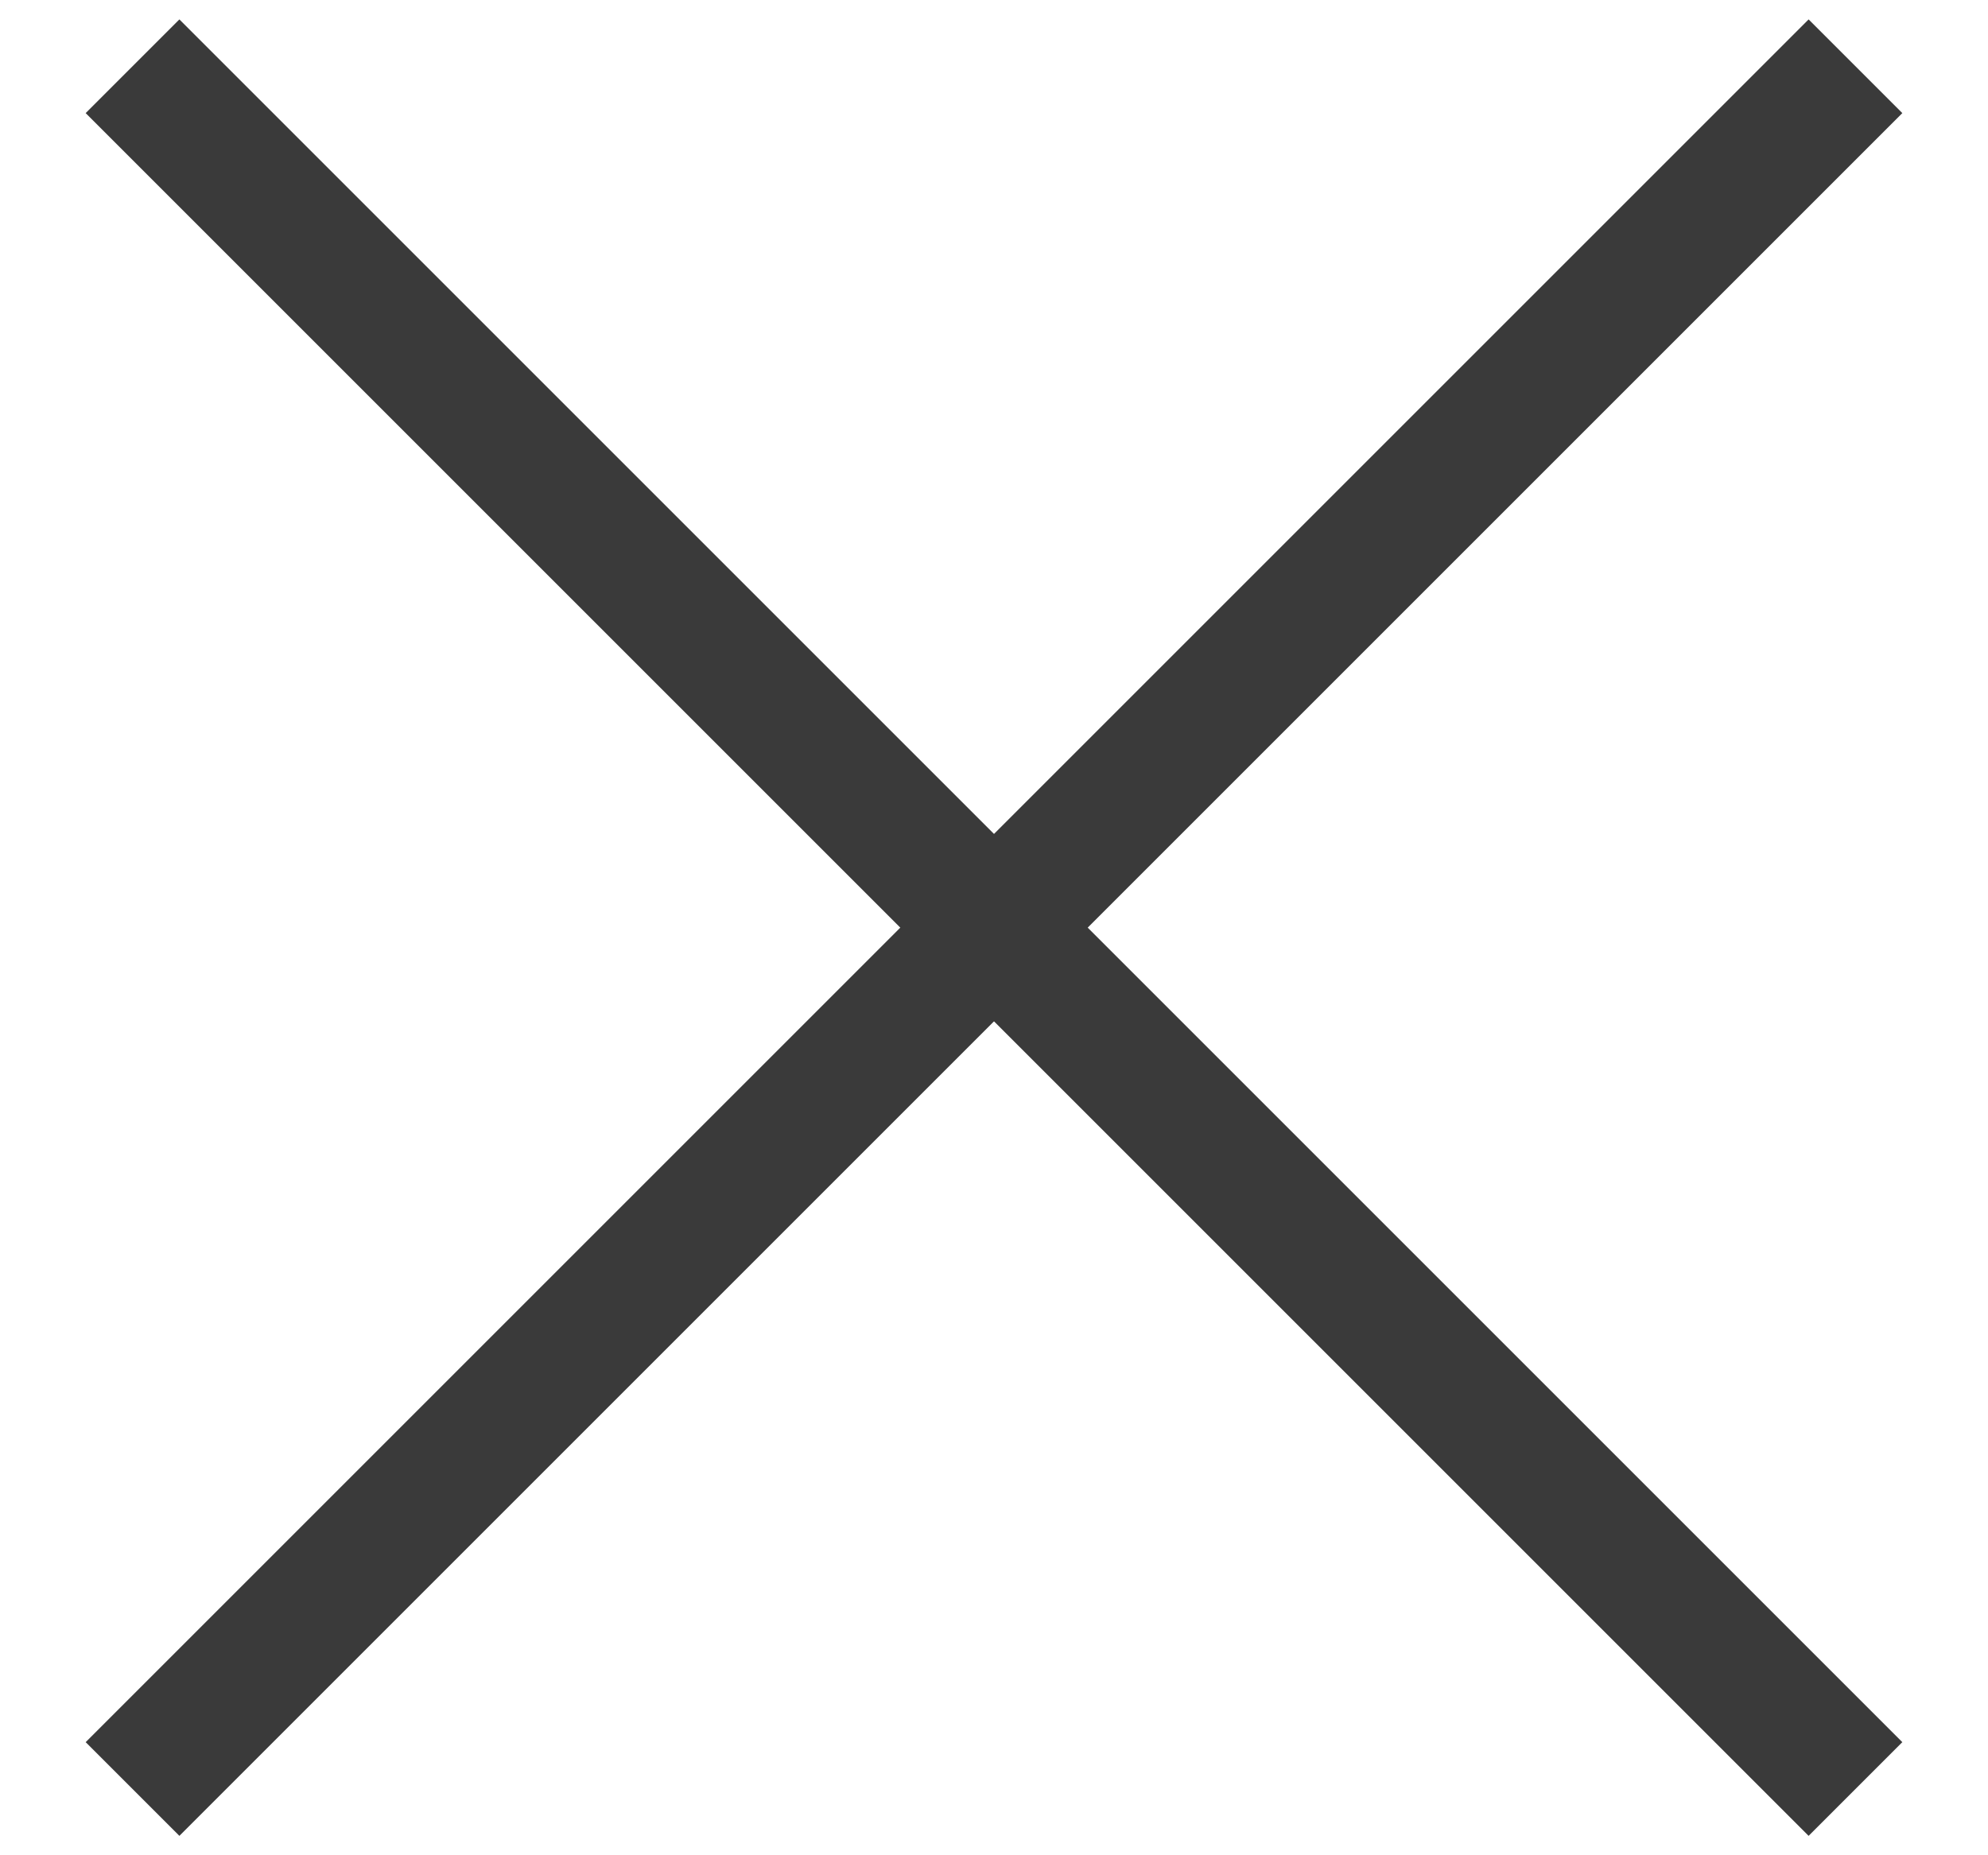 <?xml version="1.0" encoding="utf-8"?>
<!-- Generator: Adobe Illustrator 22.0.1, SVG Export Plug-In . SVG Version: 6.00 Build 0)  -->
<svg version="1.1" id="レイヤー_1" xmlns="http://www.w3.org/2000/svg" xmlns:xlink="http://www.w3.org/1999/xlink" x="0px"
	 y="0px" viewBox="0 0 15 14" style="enable-background:new 0 0 15 14;" xml:space="preserve">
<style type="text/css">
	.st0{fill:none;stroke:#3A3A3A;stroke-miterlimit:10;}
</style>
<line class="st0" x1="1" y1="0.5" x2="14" y2="13.5"/>
<line class="st0" x1="14" y1="0.5" x2="1" y2="13.5"/>
</svg>
